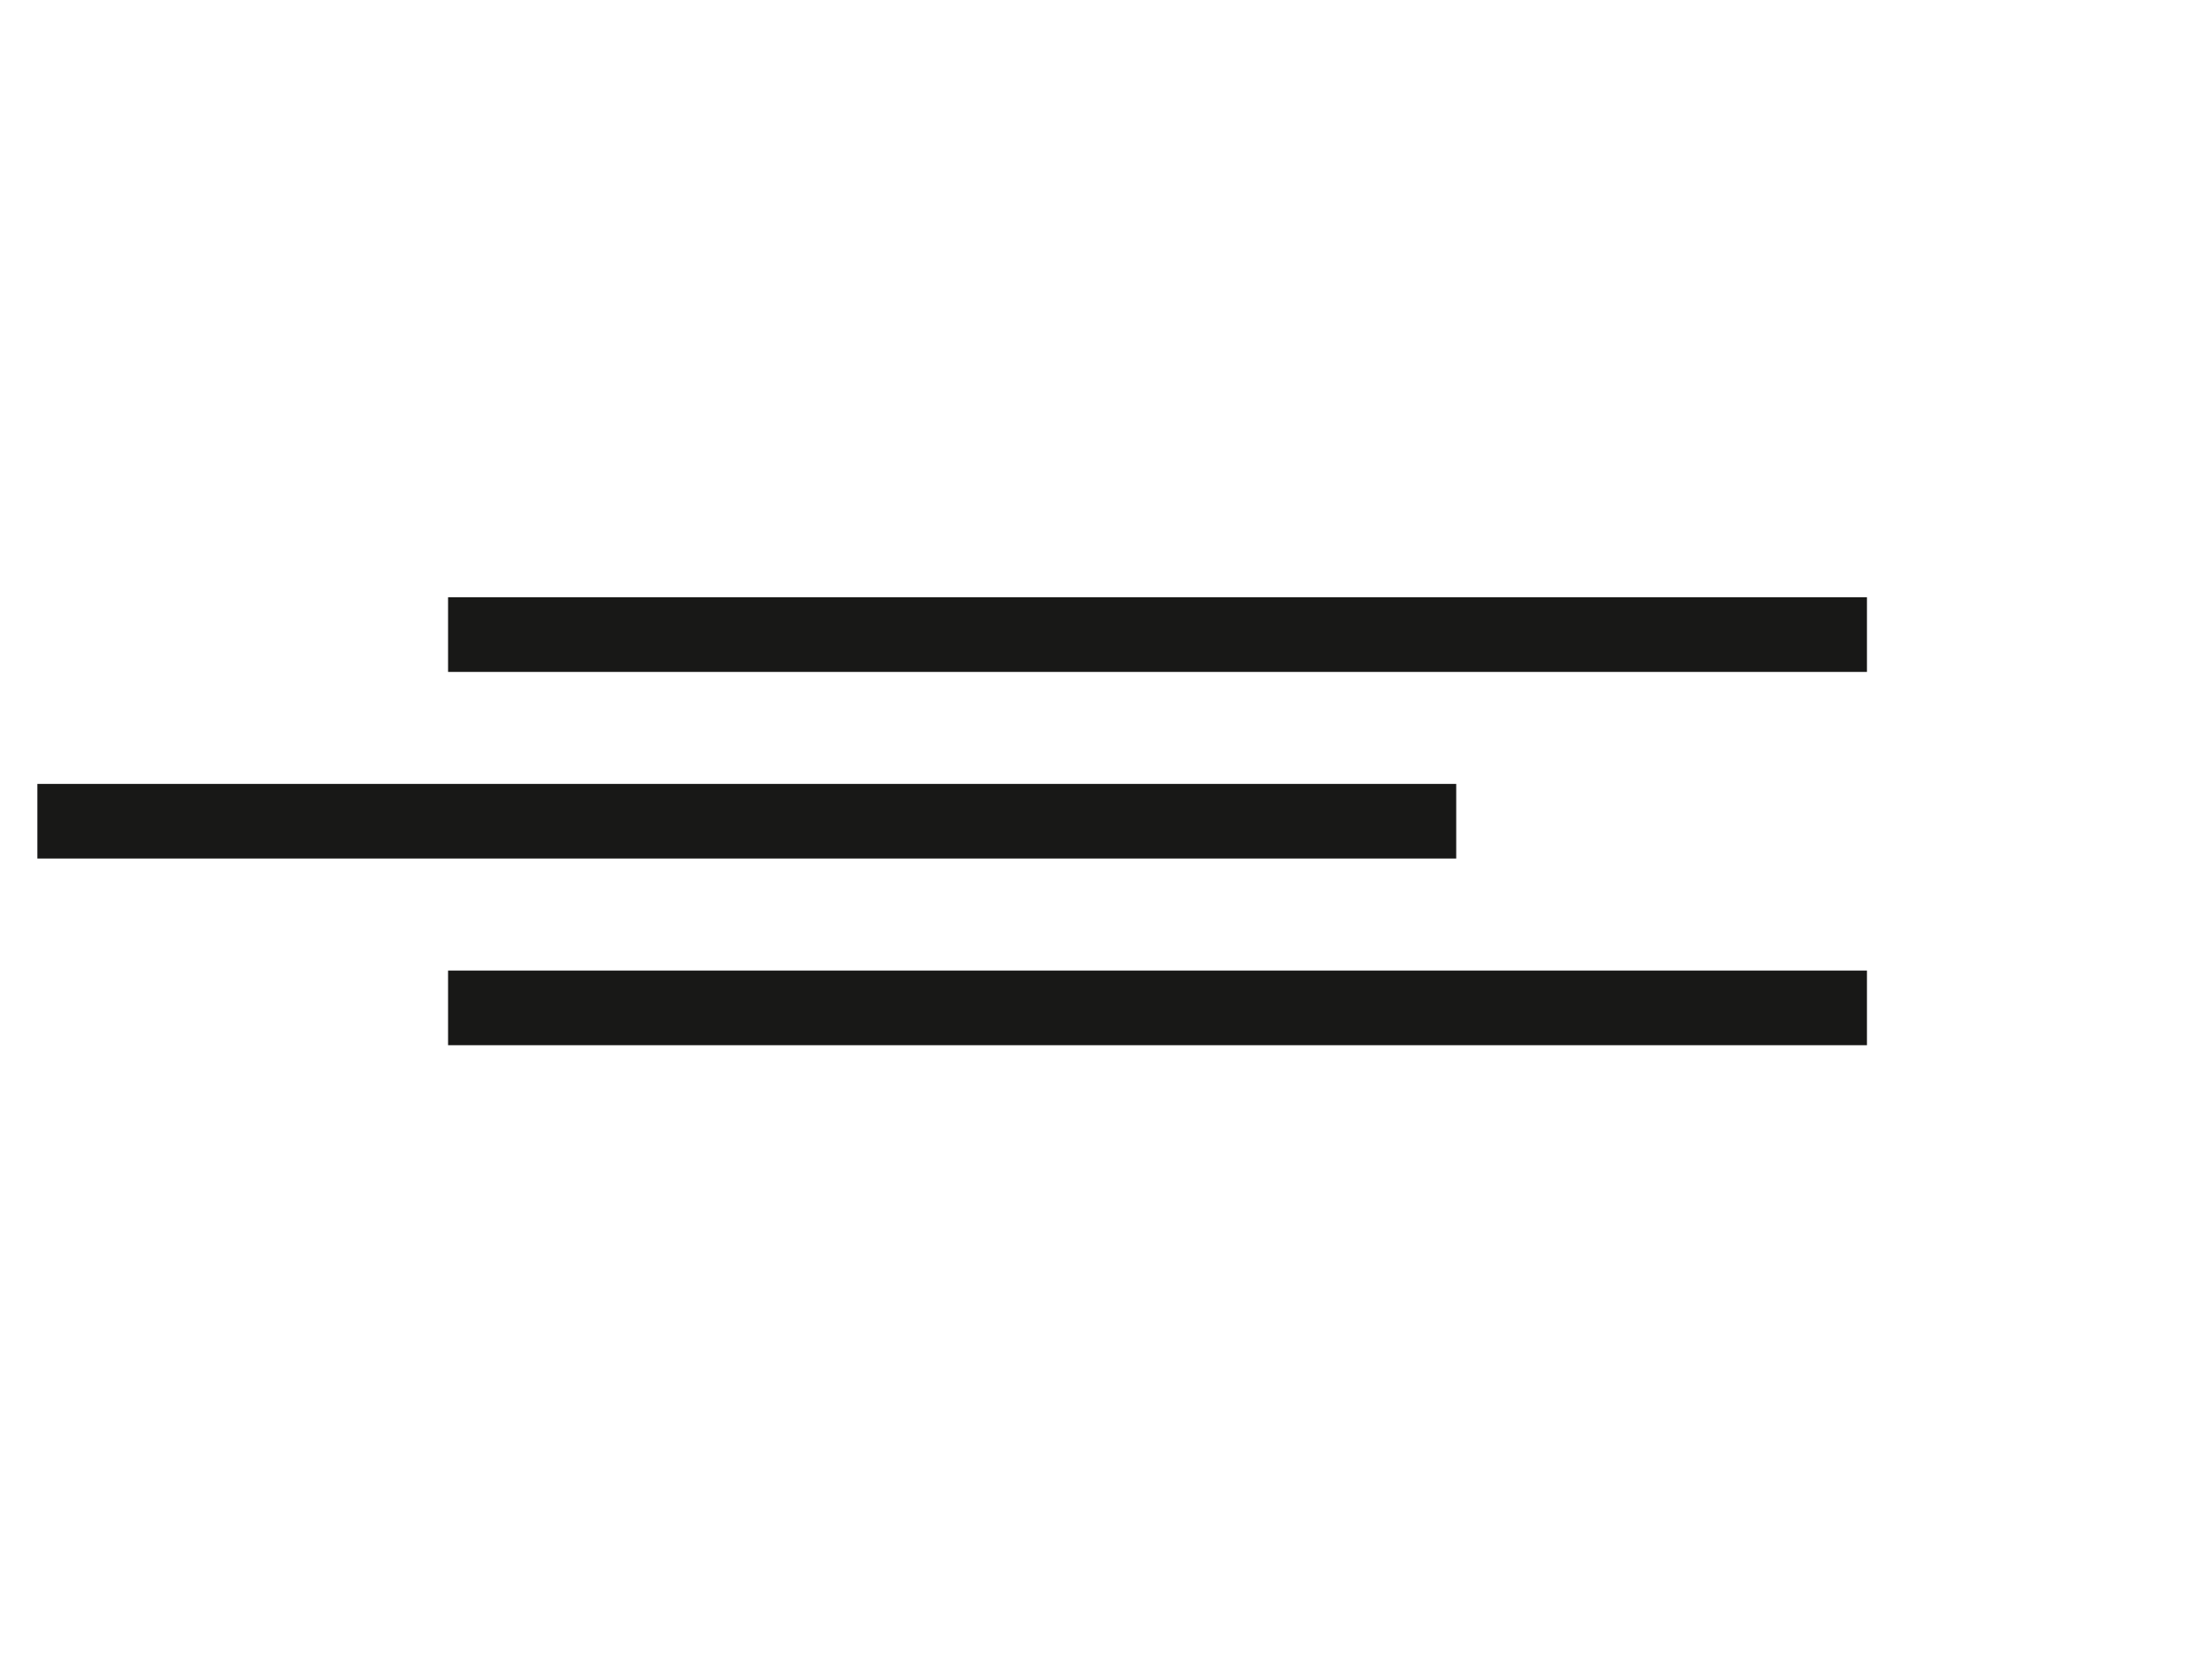 <?xml version="1.0" encoding="UTF-8"?> <svg xmlns="http://www.w3.org/2000/svg" width="59" height="45" viewBox="0 0 59 45" fill="none"> <rect width="59" height="45" fill="white"></rect> <line x1="12" y1="17" x2="50" y2="17" stroke="#181817" stroke-width="2"></line> <line x1="1" y1="22" x2="39" y2="22" stroke="#181817" stroke-width="2"></line> <line x1="12" y1="27" x2="50" y2="27" stroke="#181817" stroke-width="2"></line> </svg> 